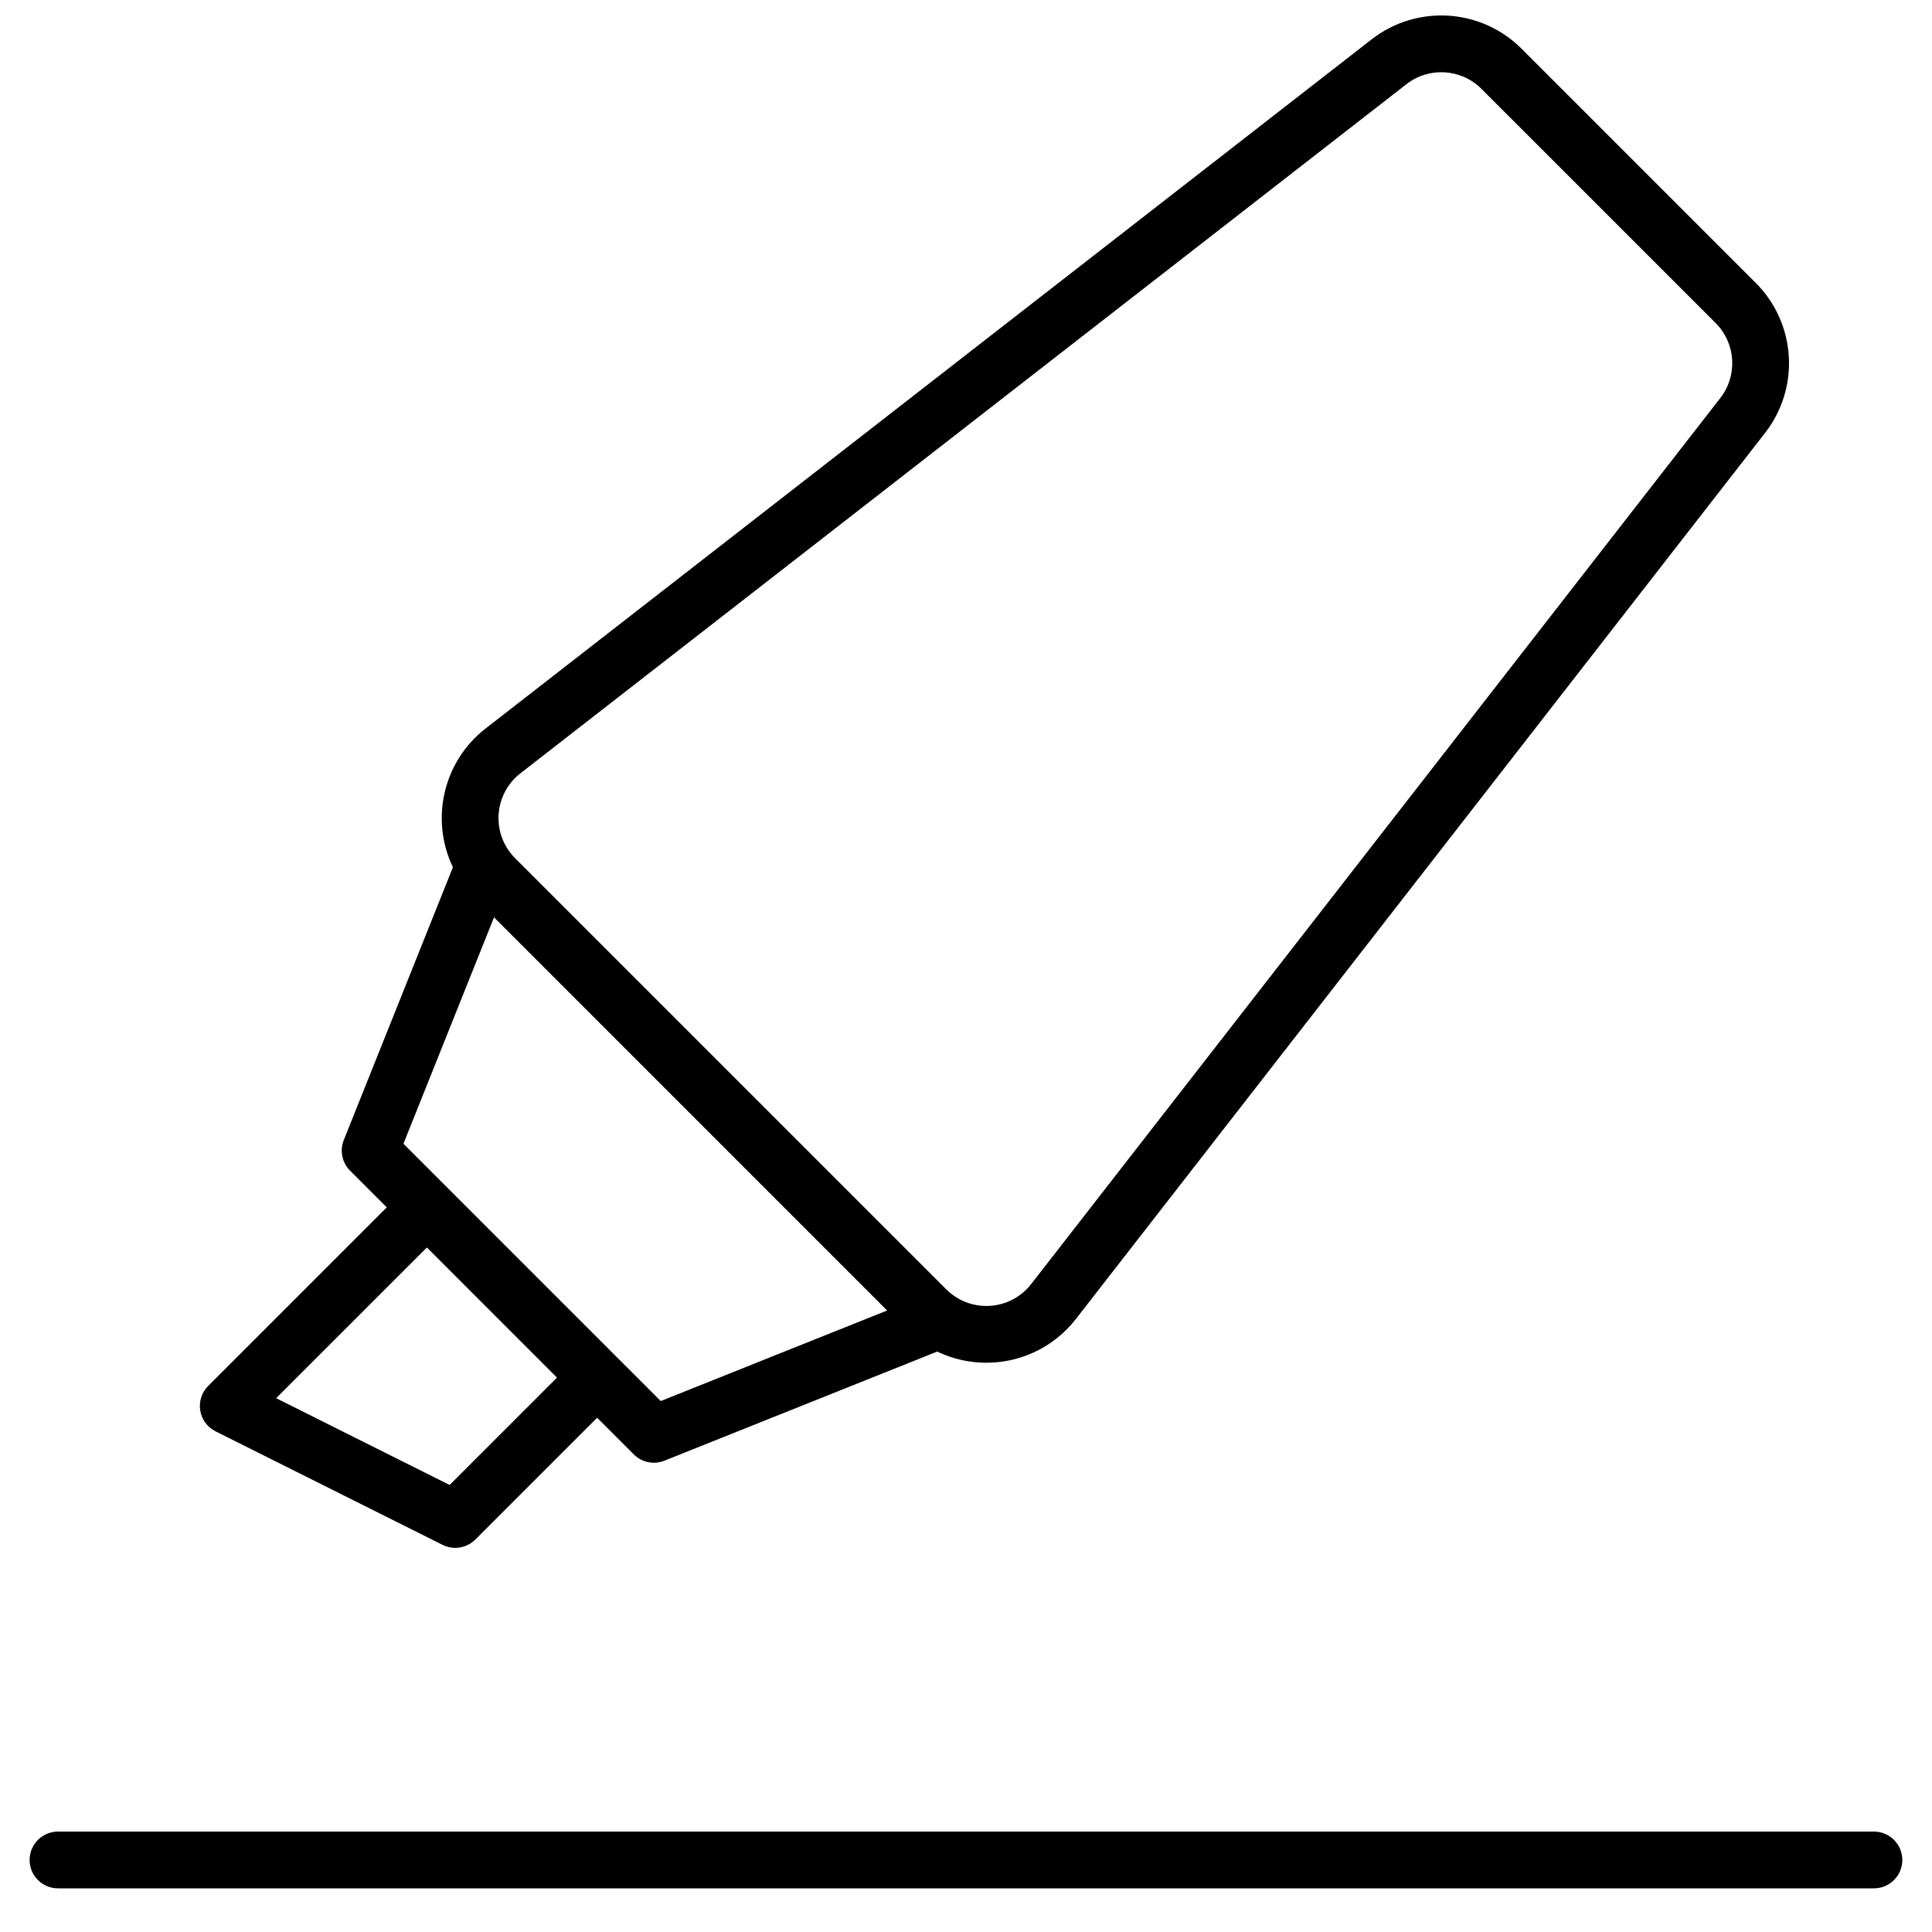 <?xml version="1.0" encoding="UTF-8"?>
<!-- Uploaded to: ICON Repo, www.svgrepo.com, Generator: ICON Repo Mixer Tools -->
<svg width="800px" height="800px" version="1.1" viewBox="144 144 512 512" xmlns="http://www.w3.org/2000/svg">
 <defs>
  <clipPath id="a">
   <path d="m151 148.09h498v496.91h-498z"/>
  </clipPath>
 </defs>
 <g clip-path="url(#a)">
  <path d="m236.77 454.24c-2.125-2.129-2.781-5.316-1.664-8.109l28.922-72.305c-6.012-12.488-2.731-27.906 8.656-36.762l234.81-182.63c11.973-9.312 29.008-8.254 39.734 2.473l62.07 62.074c10.727 10.727 11.785 27.758 2.473 39.734l-182.63 234.81c-0.766 0.984-1.59 1.918-2.473 2.801-9.273 9.277-23.102 11.227-34.293 5.856l-72.297 28.918c-2.793 1.117-5.984 0.465-8.113-1.664l-9.719-9.723-32.281 32.281c-2.289 2.289-5.785 2.856-8.68 1.41l-60.156-30.078c-4.594-2.297-5.586-8.414-1.957-12.043l47.32-47.32zm180.5 30.051 182.63-234.81c4.656-5.988 4.129-14.504-1.234-19.867l-62.074-62.07c-5.363-5.363-13.879-5.894-19.867-1.238l-234.81 182.63c-6.555 5.098-7.738 14.547-2.637 21.105 0.383 0.492 0.797 0.957 1.238 1.398l114.25 114.25c5.875 5.871 15.395 5.871 21.27 0 0.441-0.441 0.852-0.91 1.234-1.402zm-38.172 7.004-104.18-104.19-24.004 60.004 68.184 68.184zm-115.94 46.234 28.449-28.449-34.48-34.484-39.945 39.941zm-103.79 106.9c-4.156 0-7.519-3.367-7.519-7.519s3.363-7.519 7.519-7.519h481.25c4.152 0 7.519 3.367 7.519 7.519s-3.367 7.519-7.519 7.519z"/>
 </g>
</svg>